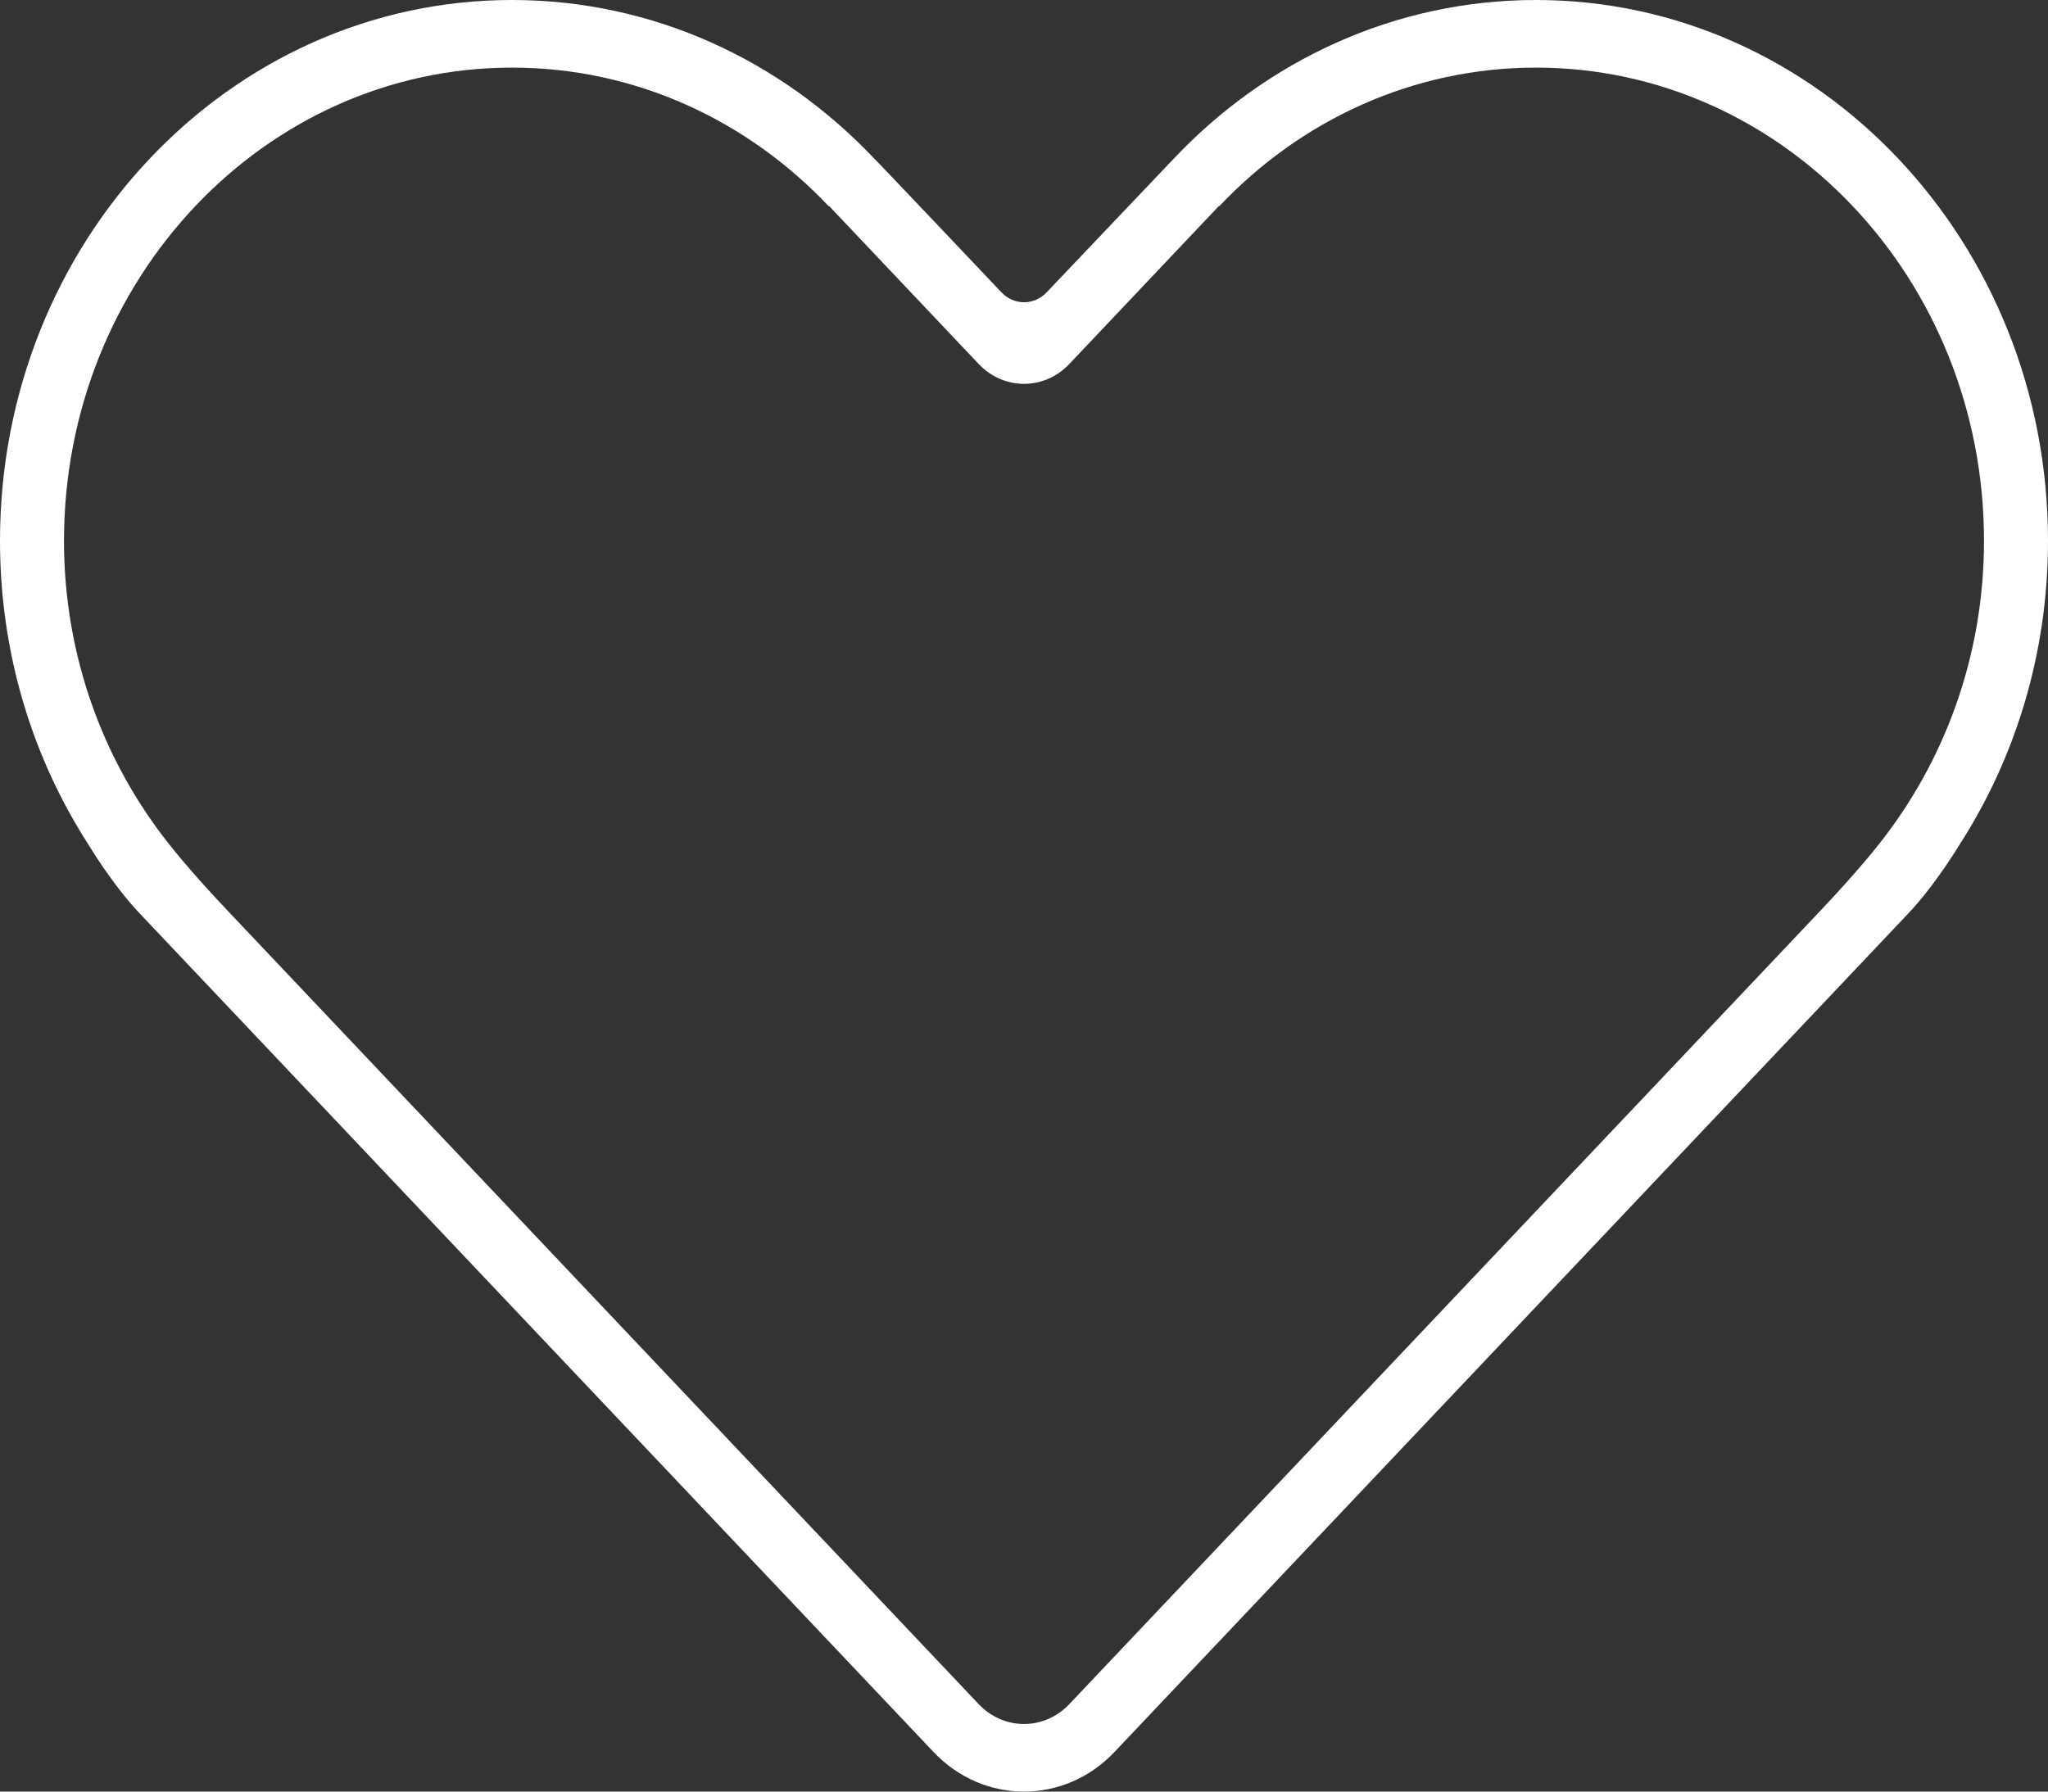 <svg width="48" height="42" viewBox="0 0 48 42" fill="none" xmlns="http://www.w3.org/2000/svg">
<rect x="0" y="0" width="48" height="42" fill="#333333" stroke="none"/>
<path d="M36 0C32.687 0 29.686 1.419 27.515 3.714L24.531 6.853C24.238 7.163 23.764 7.163 23.471 6.853C23.471 6.853 20.492 3.707 20.486 3.714C18.314 1.419 15.313 0 12 0C5.372 0 0 5.676 0 12.679C0 15.325 0.768 17.779 2.08 19.811C2.08 19.811 2.63 20.734 3.281 21.421C3.932 22.108 21.879 41.071 21.879 41.071C22.465 41.69 23.233 42 24 42C24.767 42 25.535 41.69 26.121 41.071C26.121 41.071 44.069 22.108 44.719 21.421C45.369 20.734 45.92 19.811 45.92 19.811C47.232 17.779 48 15.325 48 12.679C48 5.676 42.628 0 36 0ZM44.035 19.793C44.035 19.793 43.577 20.387 42.668 21.347C41.76 22.307 25.061 39.951 25.061 39.951C24.767 40.261 24.384 40.415 24 40.415C23.616 40.415 23.233 40.261 22.939 39.951C22.939 39.951 6.24 22.306 5.332 21.346C4.423 20.387 3.965 19.792 3.965 19.792C2.434 17.866 1.5 15.393 1.5 12.679C1.5 6.552 6.201 1.585 12 1.585C14.899 1.585 17.524 2.826 19.424 4.835L19.431 4.828L22.939 8.534C23.525 9.153 24.475 9.153 25.061 8.534L28.569 4.828L28.576 4.835C30.476 2.826 33.1 1.585 36 1.585C41.799 1.585 46.5 6.552 46.5 12.679C46.5 15.393 45.566 17.866 44.035 19.793Z" fill="white"/>
</svg>
